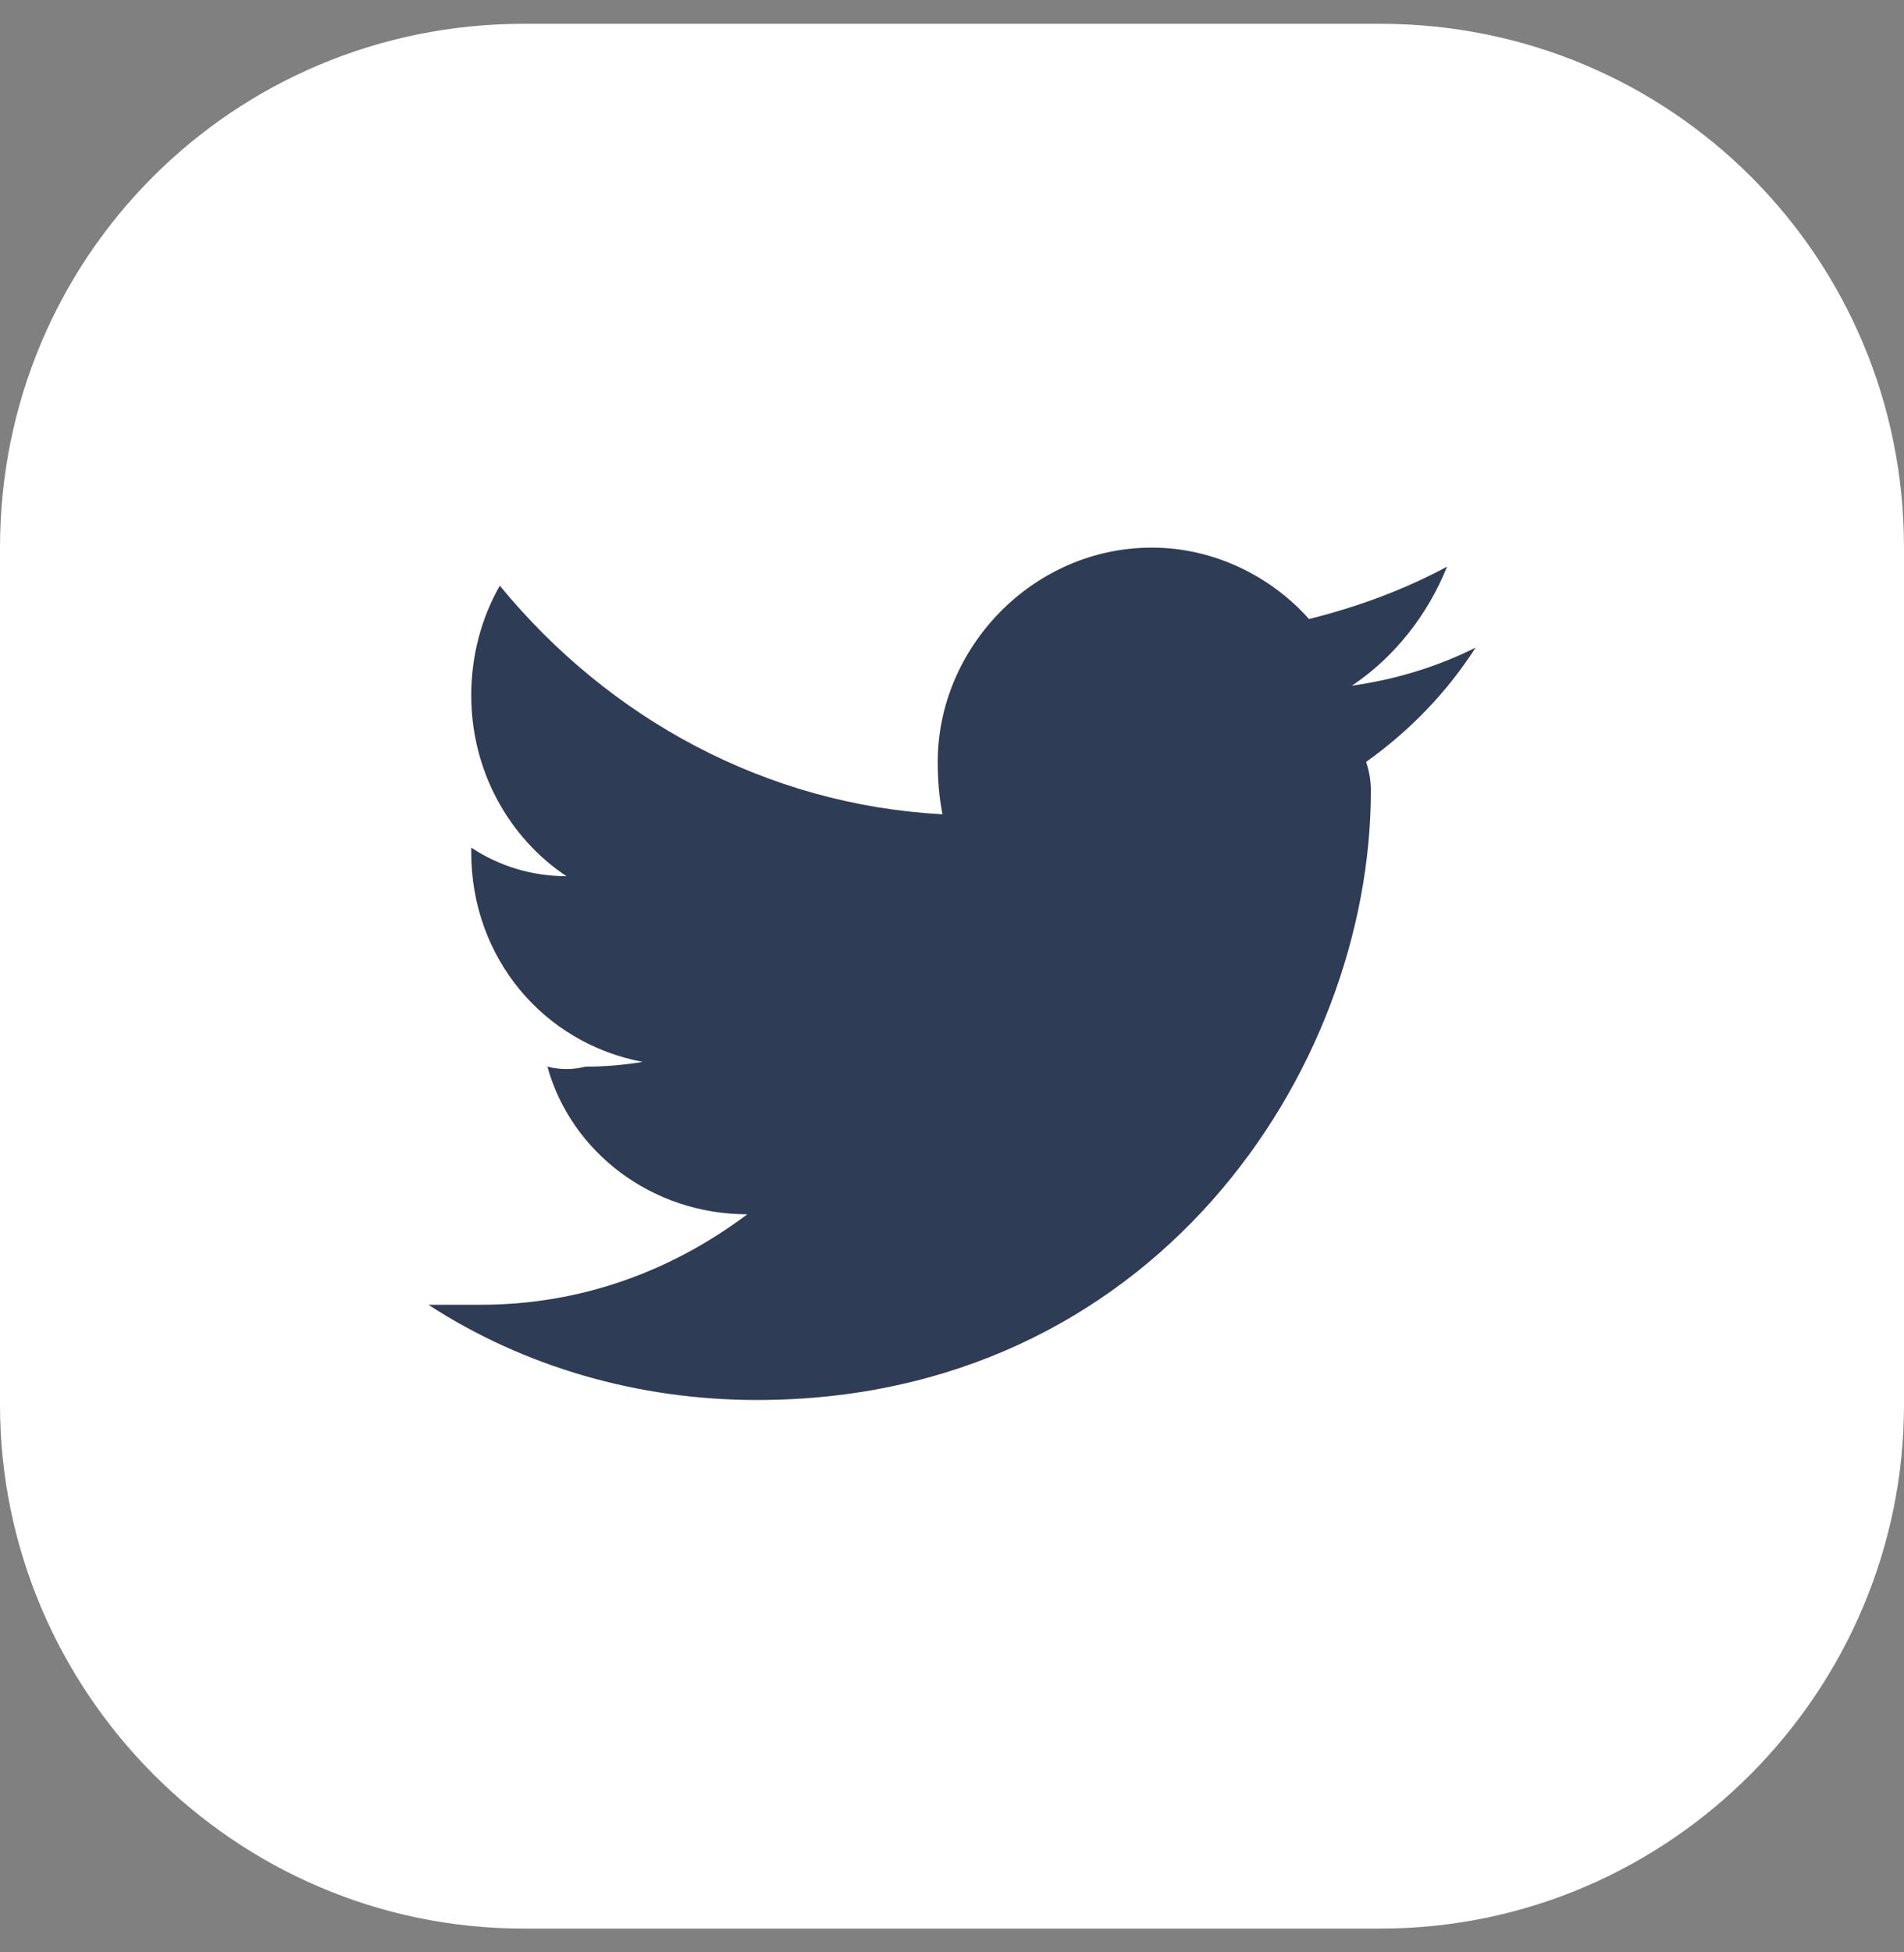 <?xml version="1.0" encoding="UTF-8"?>
<svg xmlns="http://www.w3.org/2000/svg" version="1.2" viewBox="0 0 40 41" width="40" height="41">
  <rect x="0" y="0" width="40" height="41" fill="#808080" stroke="none"/>
  <title>Group 4-svg</title>
  <defs>
    <clipPath id="cp1">
      <path d="m9 9.46h22v22h-22z"></path>
    </clipPath>
  </defs>
  <style>
		.s0 { fill: #ffffff } 
		.s1 { fill: #2e3c56 } 
	</style>
  <path id="Layer" class="s0" d="m0 11.5c0-6.1 4.9-11 11-11h18c6.1 0 11 4.9 11 11v18c0 6-4.9 11-11 11h-18c-6.1 0-11-5-11-11z"></path>
  <g id="Clip-Path" clip-path="url(#cp1)">
    <g id="Layer">
      <path id="Layer" class="s1" d="m31 13.6q-1.2 0.6-2.6 0.8c0.9-0.6 1.6-1.5 2-2.5q-1.3 0.7-2.9 1.1c-0.8-0.9-2-1.5-3.3-1.5-2.5 0-4.5 2.1-4.5 4.5q0 0.6 0.1 1.1c-3.7-0.2-7-2-9.3-4.8-0.4 0.7-0.6 1.5-0.6 2.3 0 1.6 0.8 3 2 3.8-0.7 0-1.4-0.2-2-0.6q0 0 0 0.1c0 2.2 1.5 4 3.6 4.4q-0.6 0.1-1.2 0.1-0.4 0.1-0.8 0c0.5 1.8 2.2 3.1 4.2 3.1-1.6 1.2-3.5 1.9-5.6 1.9q-0.6 0-1.1 0c2 1.3 4.4 2 6.9 2 8.3 0 12.9-6.9 12.9-12.8q0-0.3-0.1-0.6 1.4-1 2.3-2.4z"></path>
    </g>
  </g>
</svg>
